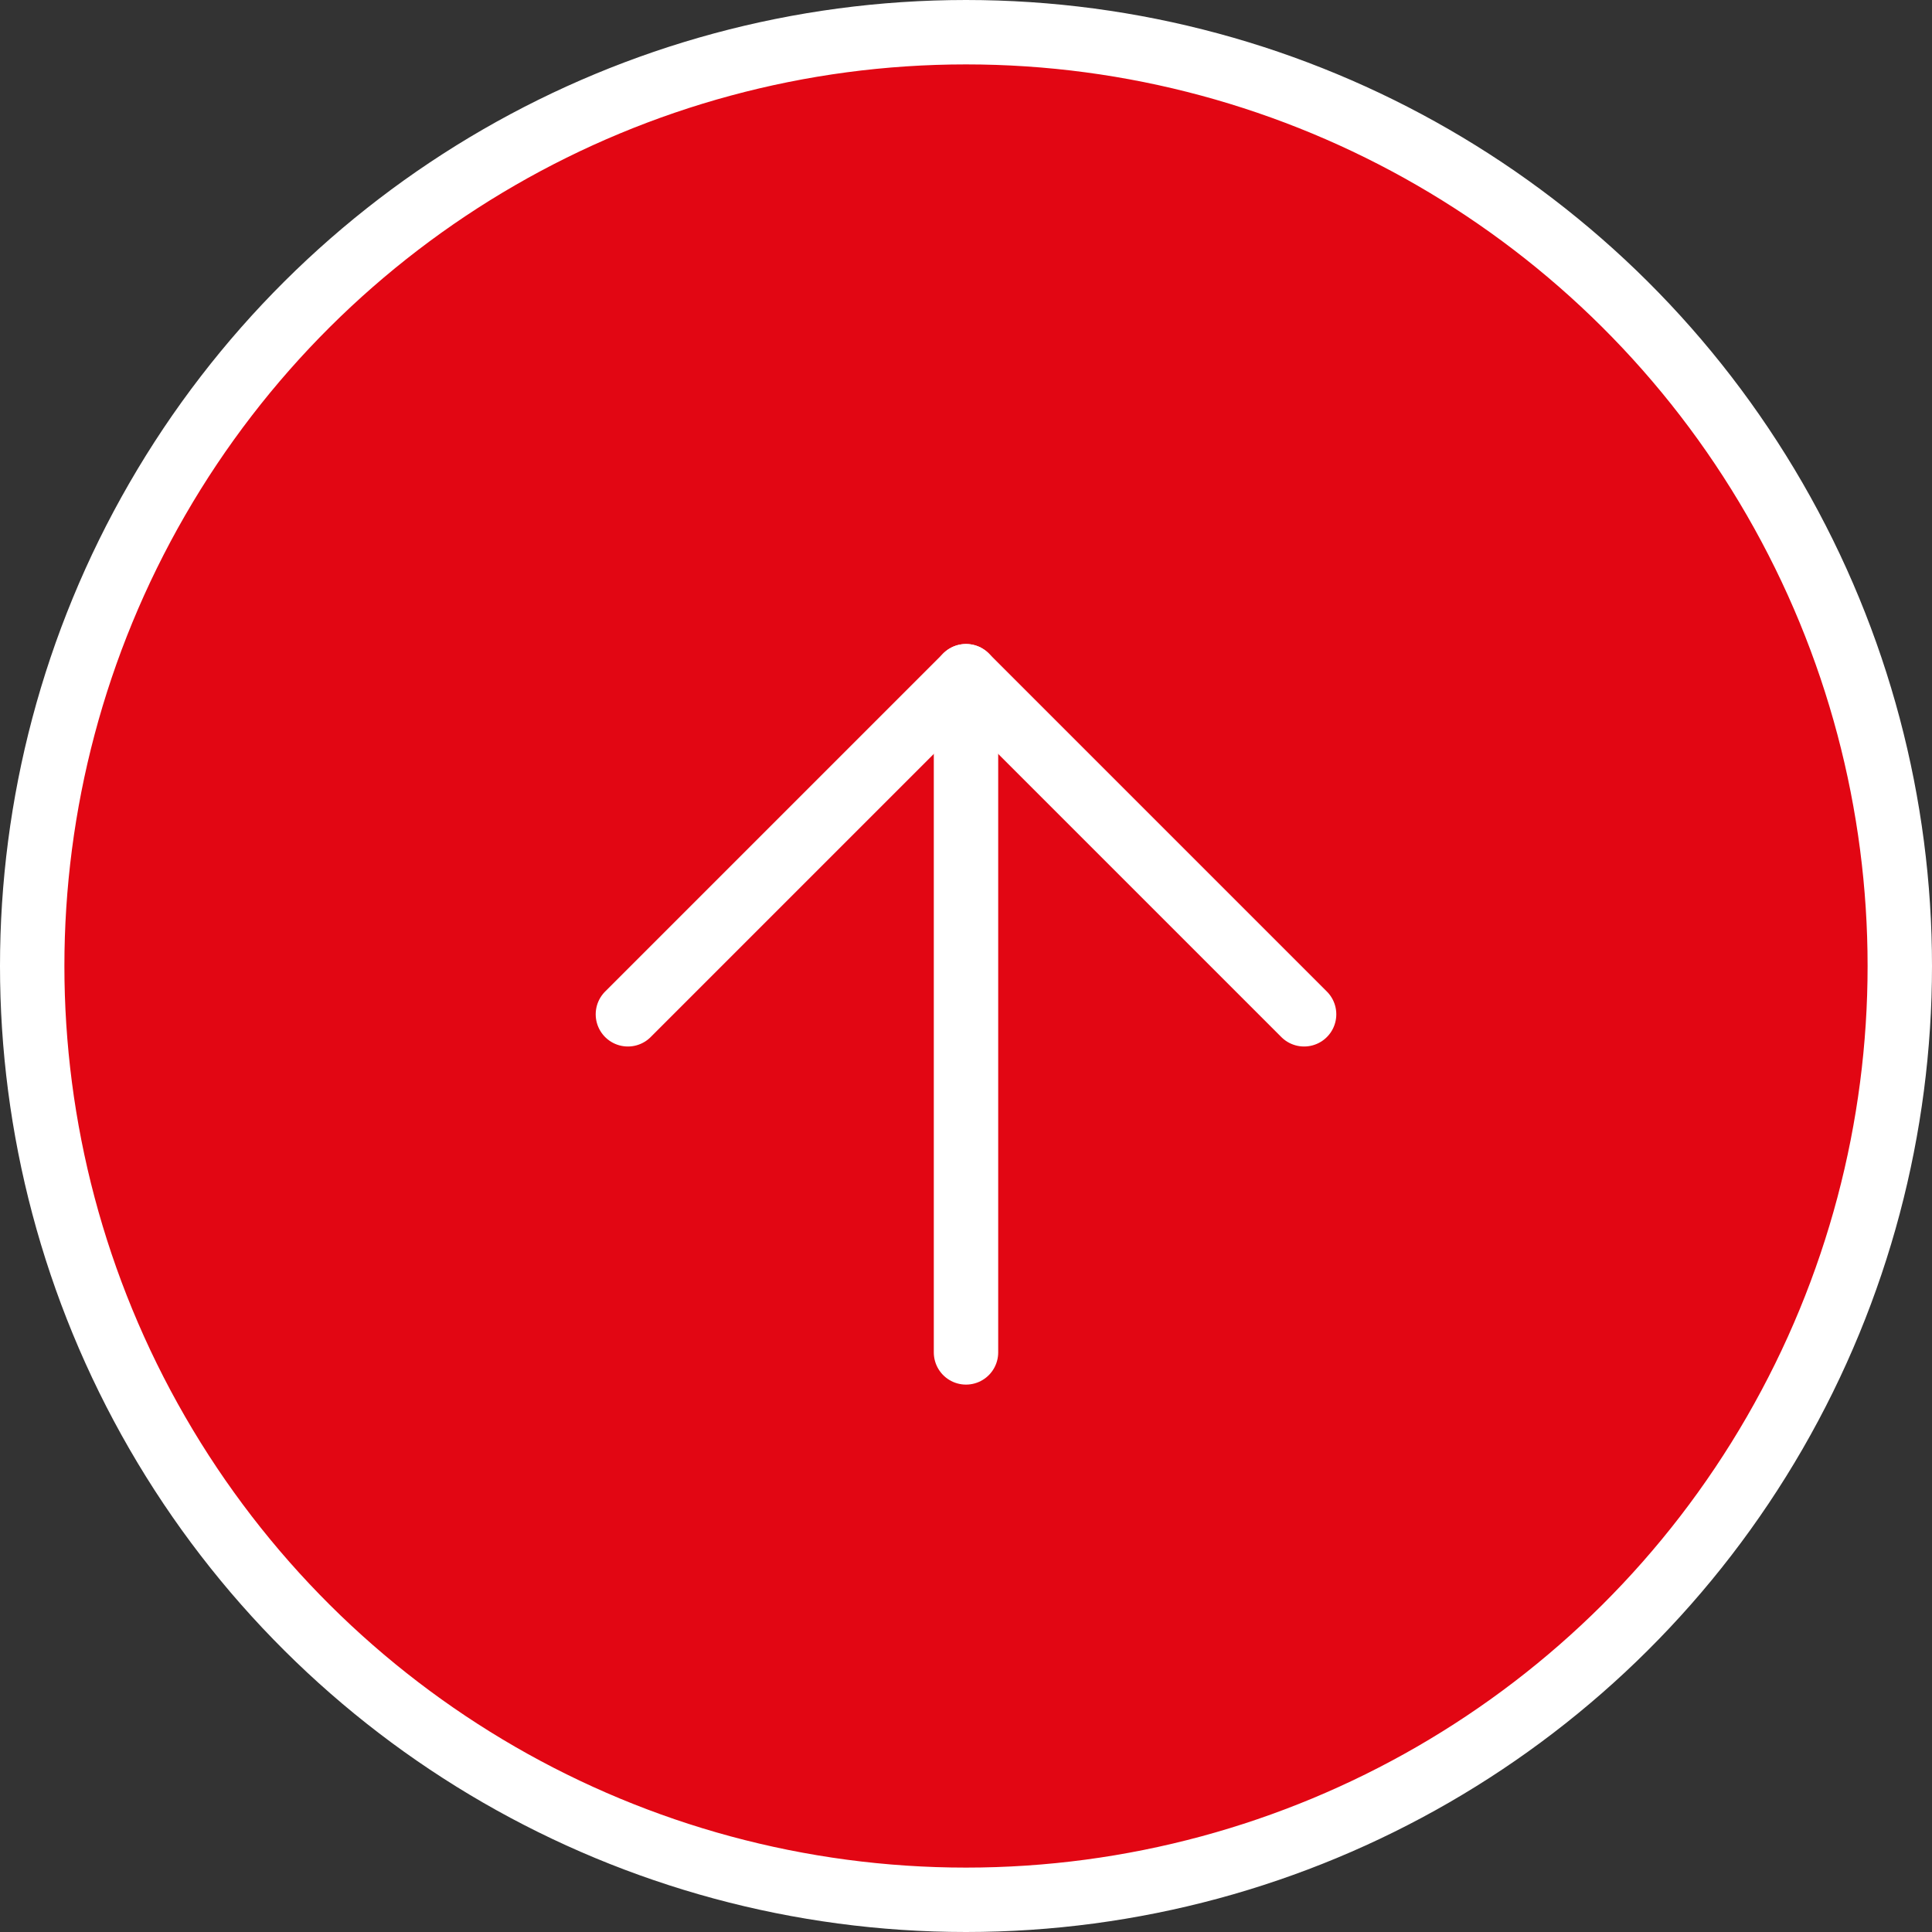 <svg width="60" height="60" viewBox="0 0 60 60" fill="none" xmlns="http://www.w3.org/2000/svg">
<rect x="0" y="0" width="60" height="60" fill="#333333" stroke="none"/>
<circle cx="30" cy="30" r="29" transform="rotate(-90 30 30)" fill="#E20613" stroke="white" stroke-width="2"/>
<path d="M30 42L30 21" stroke="white" stroke-width="2" stroke-linecap="round" stroke-linejoin="round"/>
<path d="M19.5 31.5L30 21L40.5 31.5" stroke="white" stroke-width="2" stroke-linecap="round" stroke-linejoin="round"/>
</svg>
